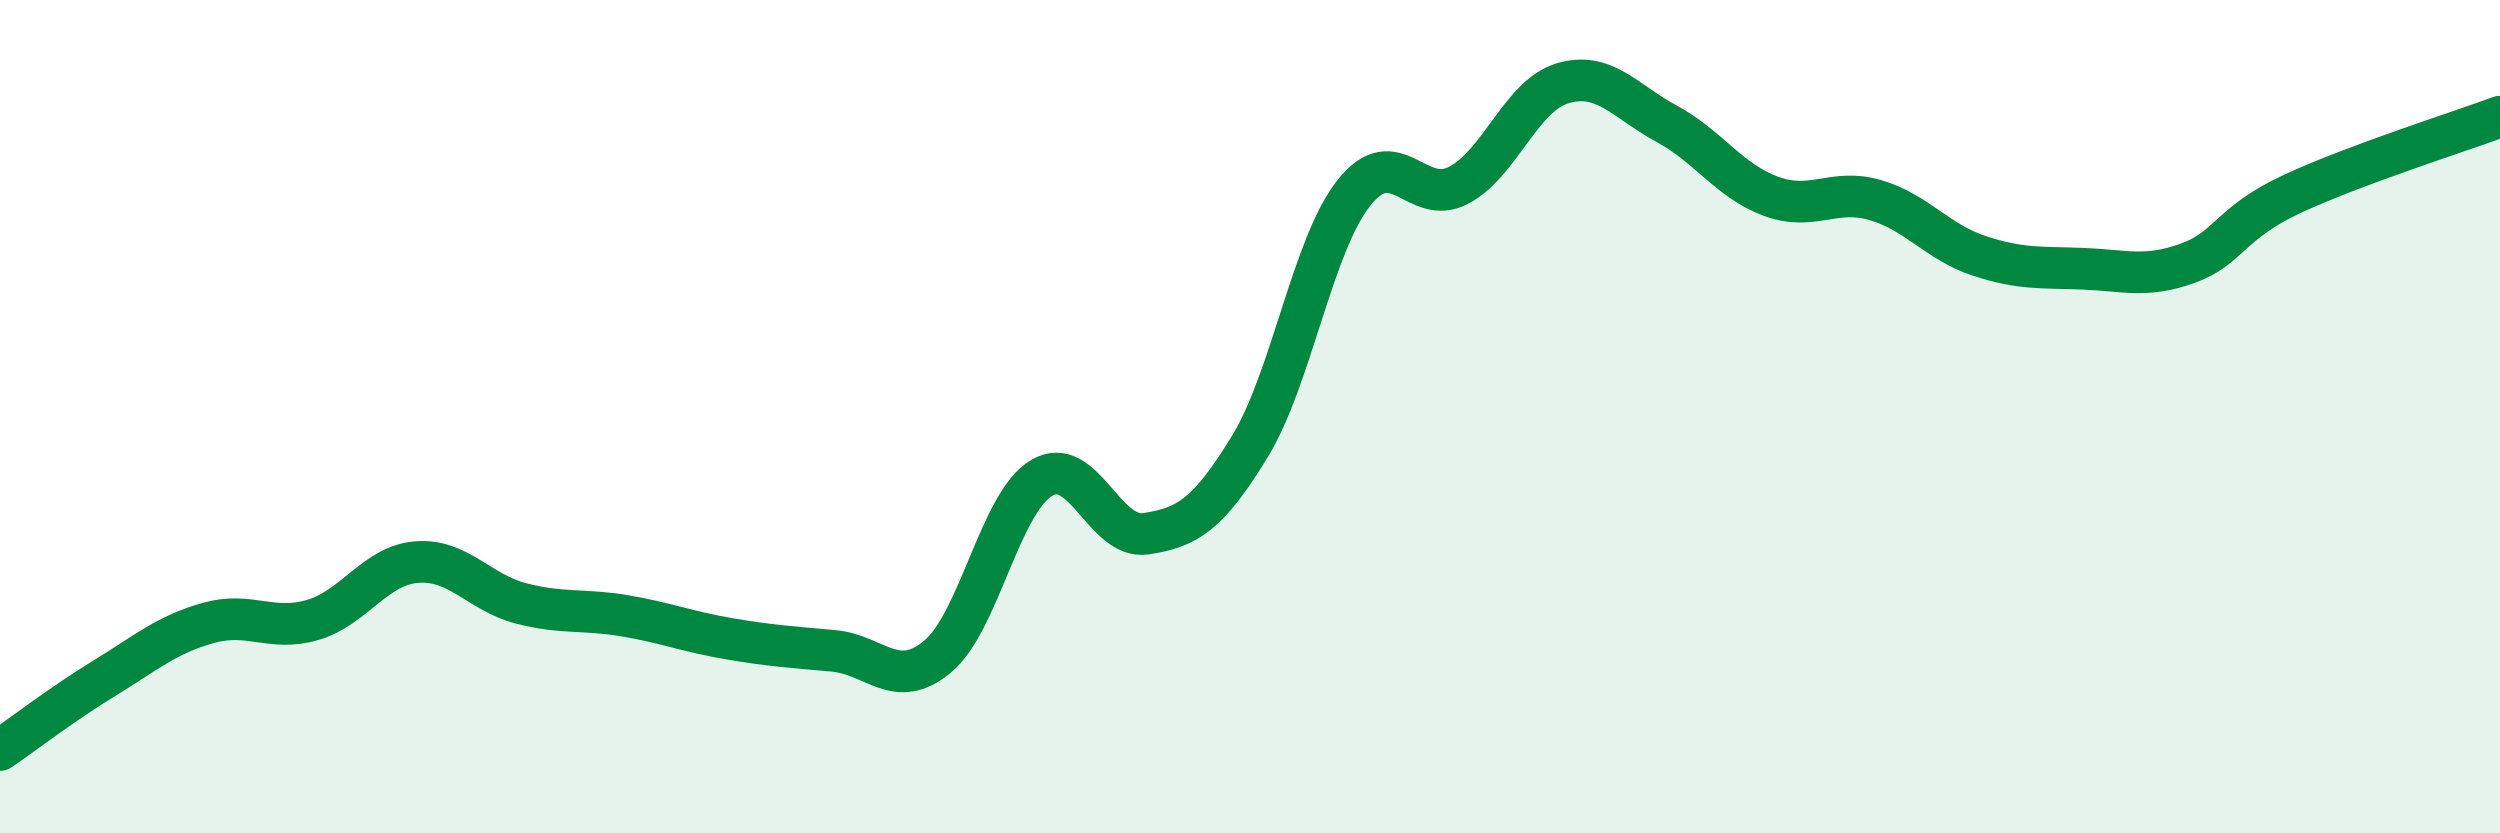 
    <svg width="60" height="20" viewBox="0 0 60 20" xmlns="http://www.w3.org/2000/svg">
      <path
        d="M 0,18 C 0.5,17.66 1.5,16.89 2.5,16.28 C 3.5,15.67 4,15.23 5,14.95 C 6,14.67 6.5,15.17 7.5,14.88 C 8.5,14.59 9,13.57 10,13.49 C 11,13.41 11.5,14.22 12.5,14.48 C 13.5,14.74 14,14.61 15,14.78 C 16,14.95 16.5,15.16 17.5,15.33 C 18.5,15.5 19,15.53 20,15.62 C 21,15.71 21.5,16.59 22.5,15.76 C 23.5,14.93 24,12.06 25,11.47 C 26,10.88 26.5,12.96 27.5,12.81 C 28.5,12.66 29,12.35 30,10.71 C 31,9.07 31.5,5.87 32.5,4.62 C 33.5,3.37 34,4.97 35,4.45 C 36,3.93 36.5,2.3 37.5,2 C 38.5,1.7 39,2.43 40,2.97 C 41,3.51 41.5,4.34 42.5,4.71 C 43.5,5.08 44,4.51 45,4.8 C 46,5.09 46.5,5.81 47.5,6.14 C 48.5,6.47 49,6.41 50,6.45 C 51,6.49 51.5,6.68 52.5,6.32 C 53.5,5.96 53.5,5.36 55,4.66 C 56.5,3.96 59,3.17 60,2.8L60 20L0 20Z"
        fill="#008740"
        opacity="0.1"
        stroke-linecap="round"
        stroke-linejoin="round"
      />
      <path
        d="M 0,18 C 0.5,17.66 1.5,16.89 2.5,16.28 C 3.5,15.67 4,15.23 5,14.95 C 6,14.67 6.5,15.17 7.5,14.88 C 8.5,14.59 9,13.57 10,13.49 C 11,13.41 11.5,14.22 12.5,14.48 C 13.5,14.74 14,14.61 15,14.78 C 16,14.95 16.5,15.16 17.5,15.33 C 18.5,15.5 19,15.53 20,15.62 C 21,15.71 21.5,16.59 22.5,15.76 C 23.5,14.93 24,12.06 25,11.47 C 26,10.88 26.5,12.96 27.5,12.81 C 28.5,12.66 29,12.35 30,10.71 C 31,9.07 31.5,5.87 32.5,4.62 C 33.5,3.37 34,4.97 35,4.45 C 36,3.93 36.5,2.3 37.5,2 C 38.5,1.7 39,2.43 40,2.97 C 41,3.51 41.5,4.34 42.5,4.71 C 43.5,5.08 44,4.51 45,4.8 C 46,5.09 46.5,5.81 47.5,6.14 C 48.5,6.47 49,6.41 50,6.45 C 51,6.49 51.5,6.68 52.5,6.32 C 53.5,5.96 53.5,5.36 55,4.66 C 56.5,3.96 59,3.17 60,2.8"
        stroke="#008740"
        stroke-width="1"
        fill="none"
        stroke-linecap="round"
        stroke-linejoin="round"
      />
    </svg>
  